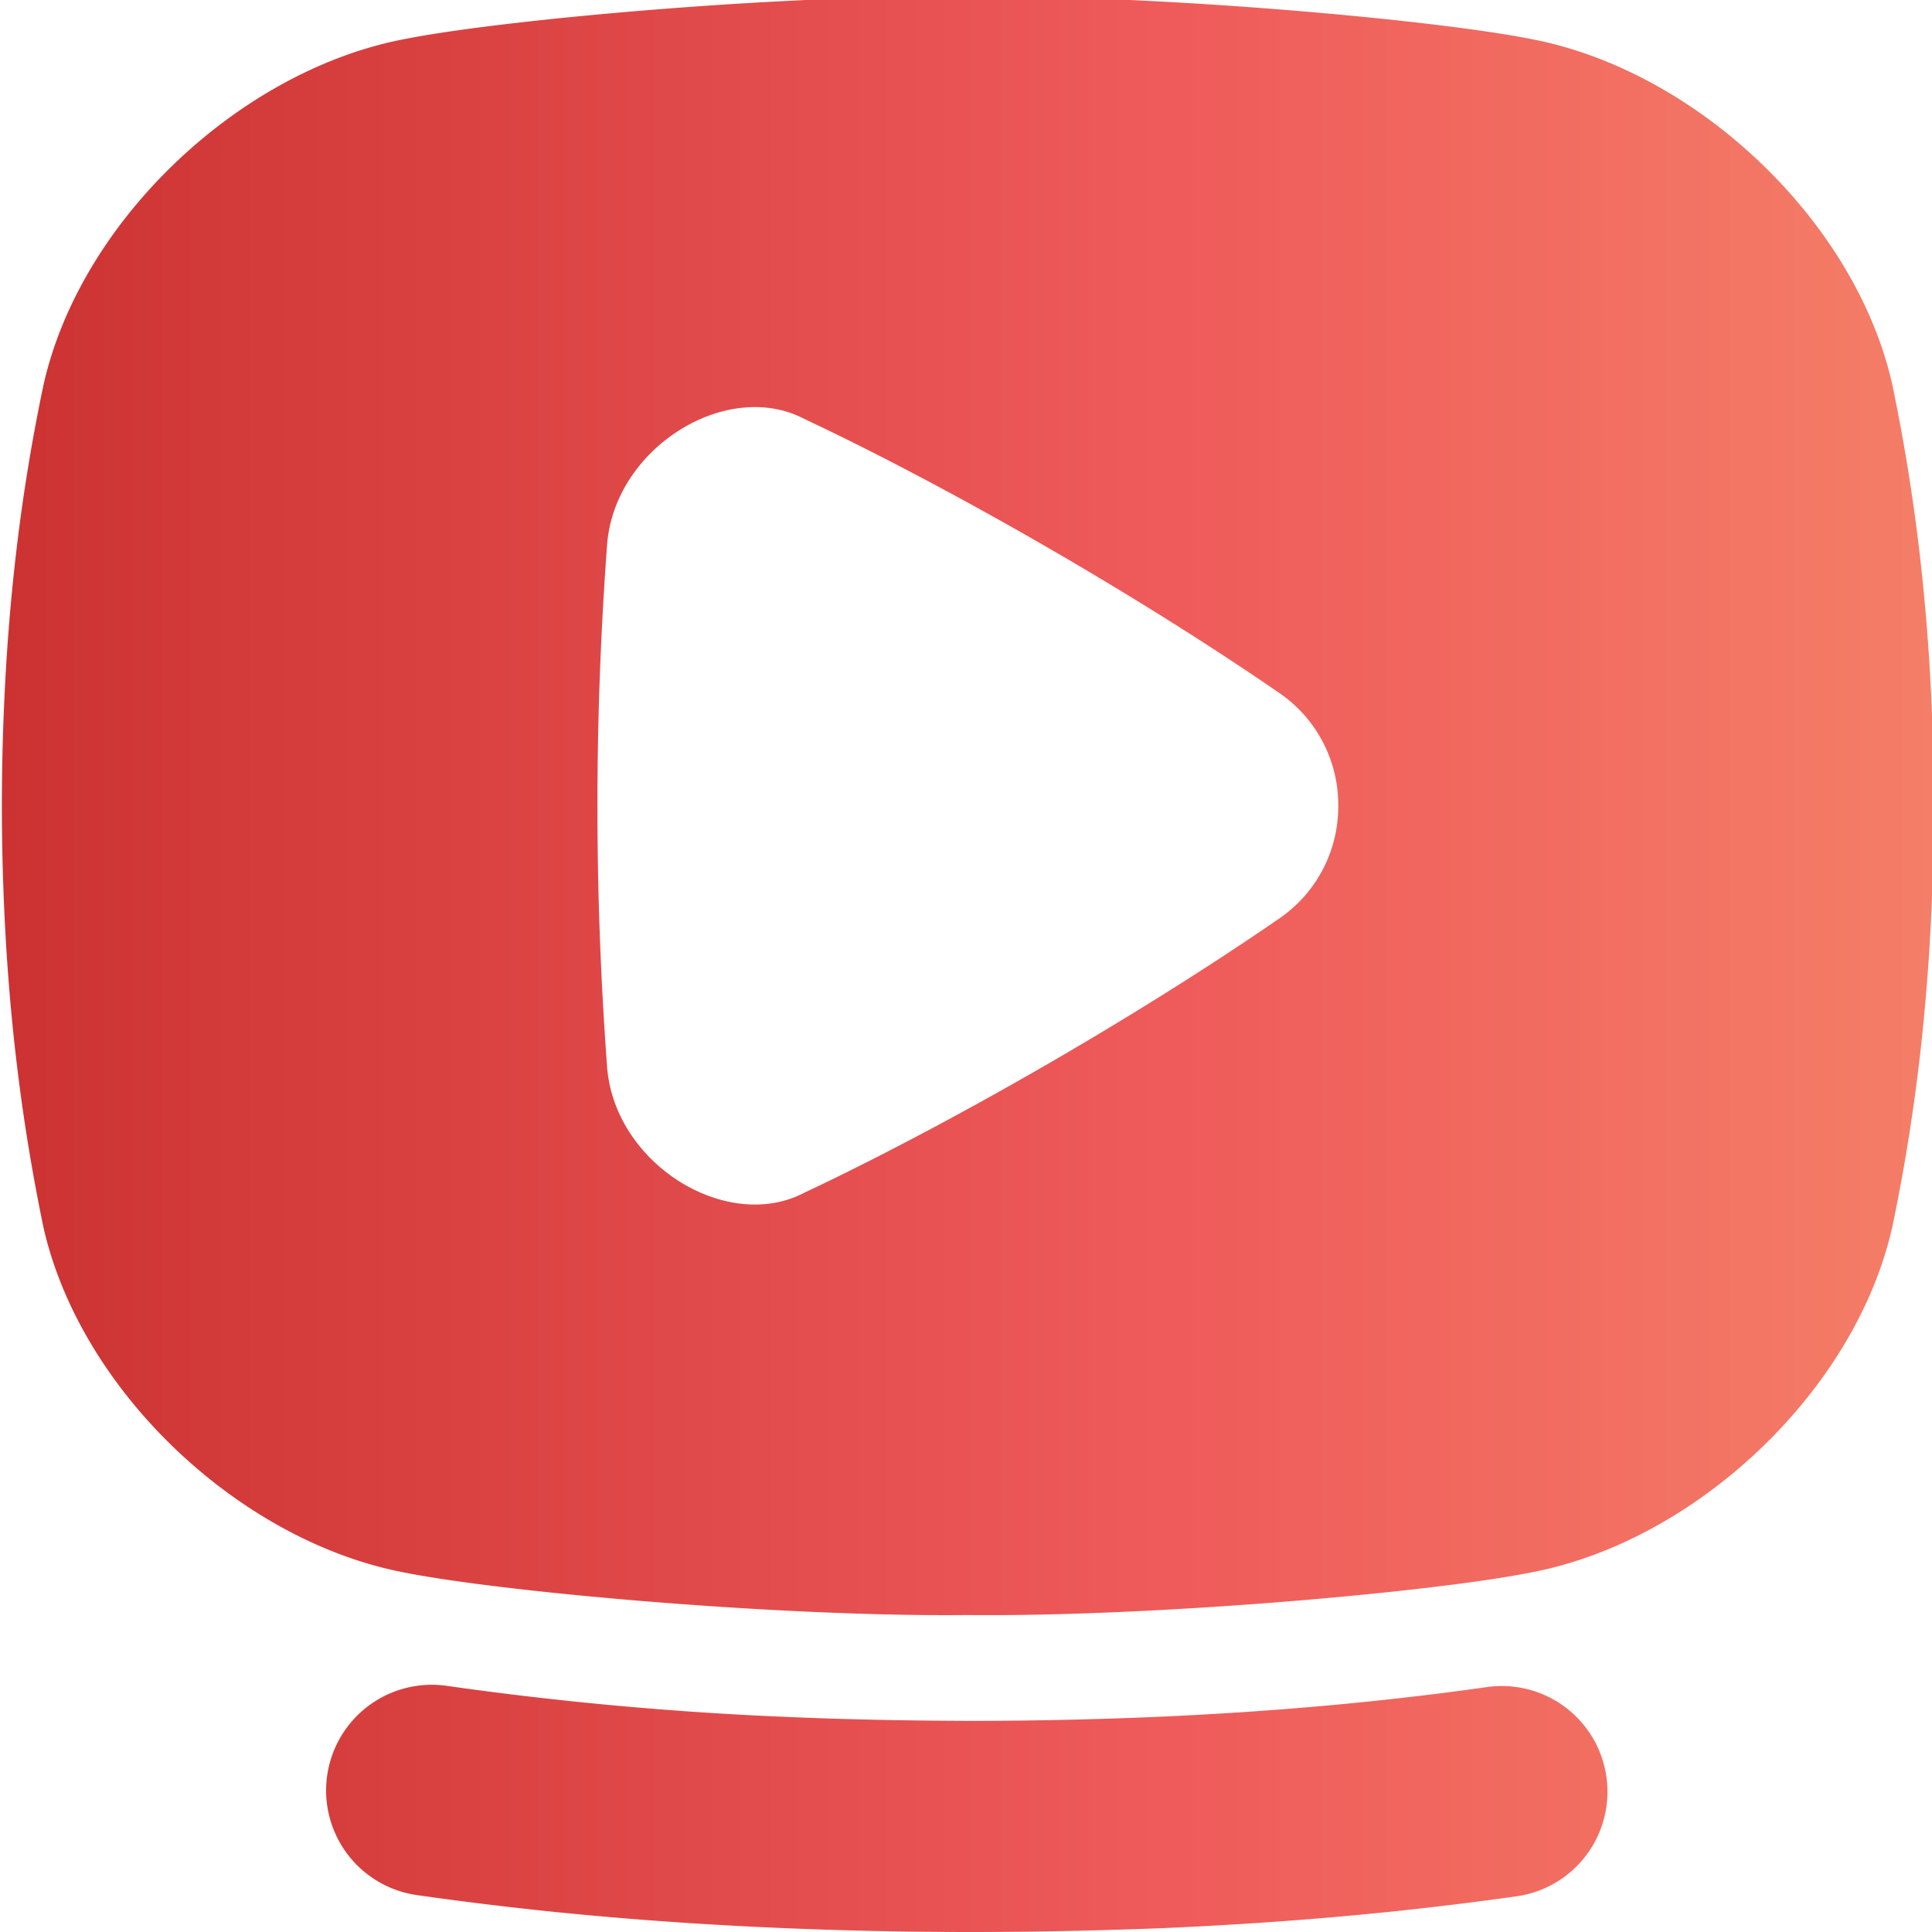 <svg viewBox="0 0 512 512" xmlns="http://www.w3.org/2000/svg" xmlns:xlink="http://www.w3.org/1999/xlink"><linearGradient id="linear-gradient" gradientUnits="userSpaceOnUse" x1=".49" x2="512.49" y1="255.53" y2="255.53"><stop offset="0" stop-color="#cc3232"/><stop offset=".6" stop-color="#ef5a5a"/><stop offset="1" stop-color="#f47e67"/></linearGradient><g id="ESSENTIAL_UI" data-name="ESSENTIAL UI"><path d="m257.08 512c-17.44 0-34.59-.39-51-1.1-33.73-1.46-65-4.3-95.65-8.69a28 28 0 0 1 8-55.44 904.19 904.19 0 0 0 90.02 8.23c15.68.68 32 1 48.63 1.05 16.36 0 32.55-.36 48.07-1 31.34-1.34 60.34-3.93 88.67-7.92a28 28 0 1 1 7.81 55.45c-30.14 4.25-60.91 7-94.08 8.42-16.3.62-33.28 1-50.47 1zm255.41-298.47c-.08 49-5.46 84.94-10.95 111.34-9.63 43.48-51.78 83.32-95.38 91.77-26.56 5.36-100.66 11.87-149.67 11.36-49 .54-123.1-6-149.67-11.33-43.6-8.45-85.75-48.29-95.38-91.77-5.44-26.43-10.87-62.34-10.95-111.37.09-49 5.46-84.94 11-111.34 9.63-43.48 51.78-83.32 95.38-91.77 26.51-5.31 100.61-11.87 149.62-11.33 49-.54 123.11 6 149.67 11.33 43.6 8.45 85.75 48.29 95.38 91.77 5.46 26.4 10.87 62.31 10.95 111.34zm-157.84 0a35.92 35.92 0 0 0 -15.79-30c-40.06-27.53-89.32-55.39-125.74-72.53-20.58-10.77-50.66 7.8-52.27 33.88a936.89 936.89 0 0 0 0 137.34c1.61 26.08 31.69 44.65 52.27 33.88 36.42-17.16 85.68-45 125.74-72.58a35.93 35.93 0 0 0 15.79-29.99z" fill="url(#linear-gradient)"/></g></svg>
